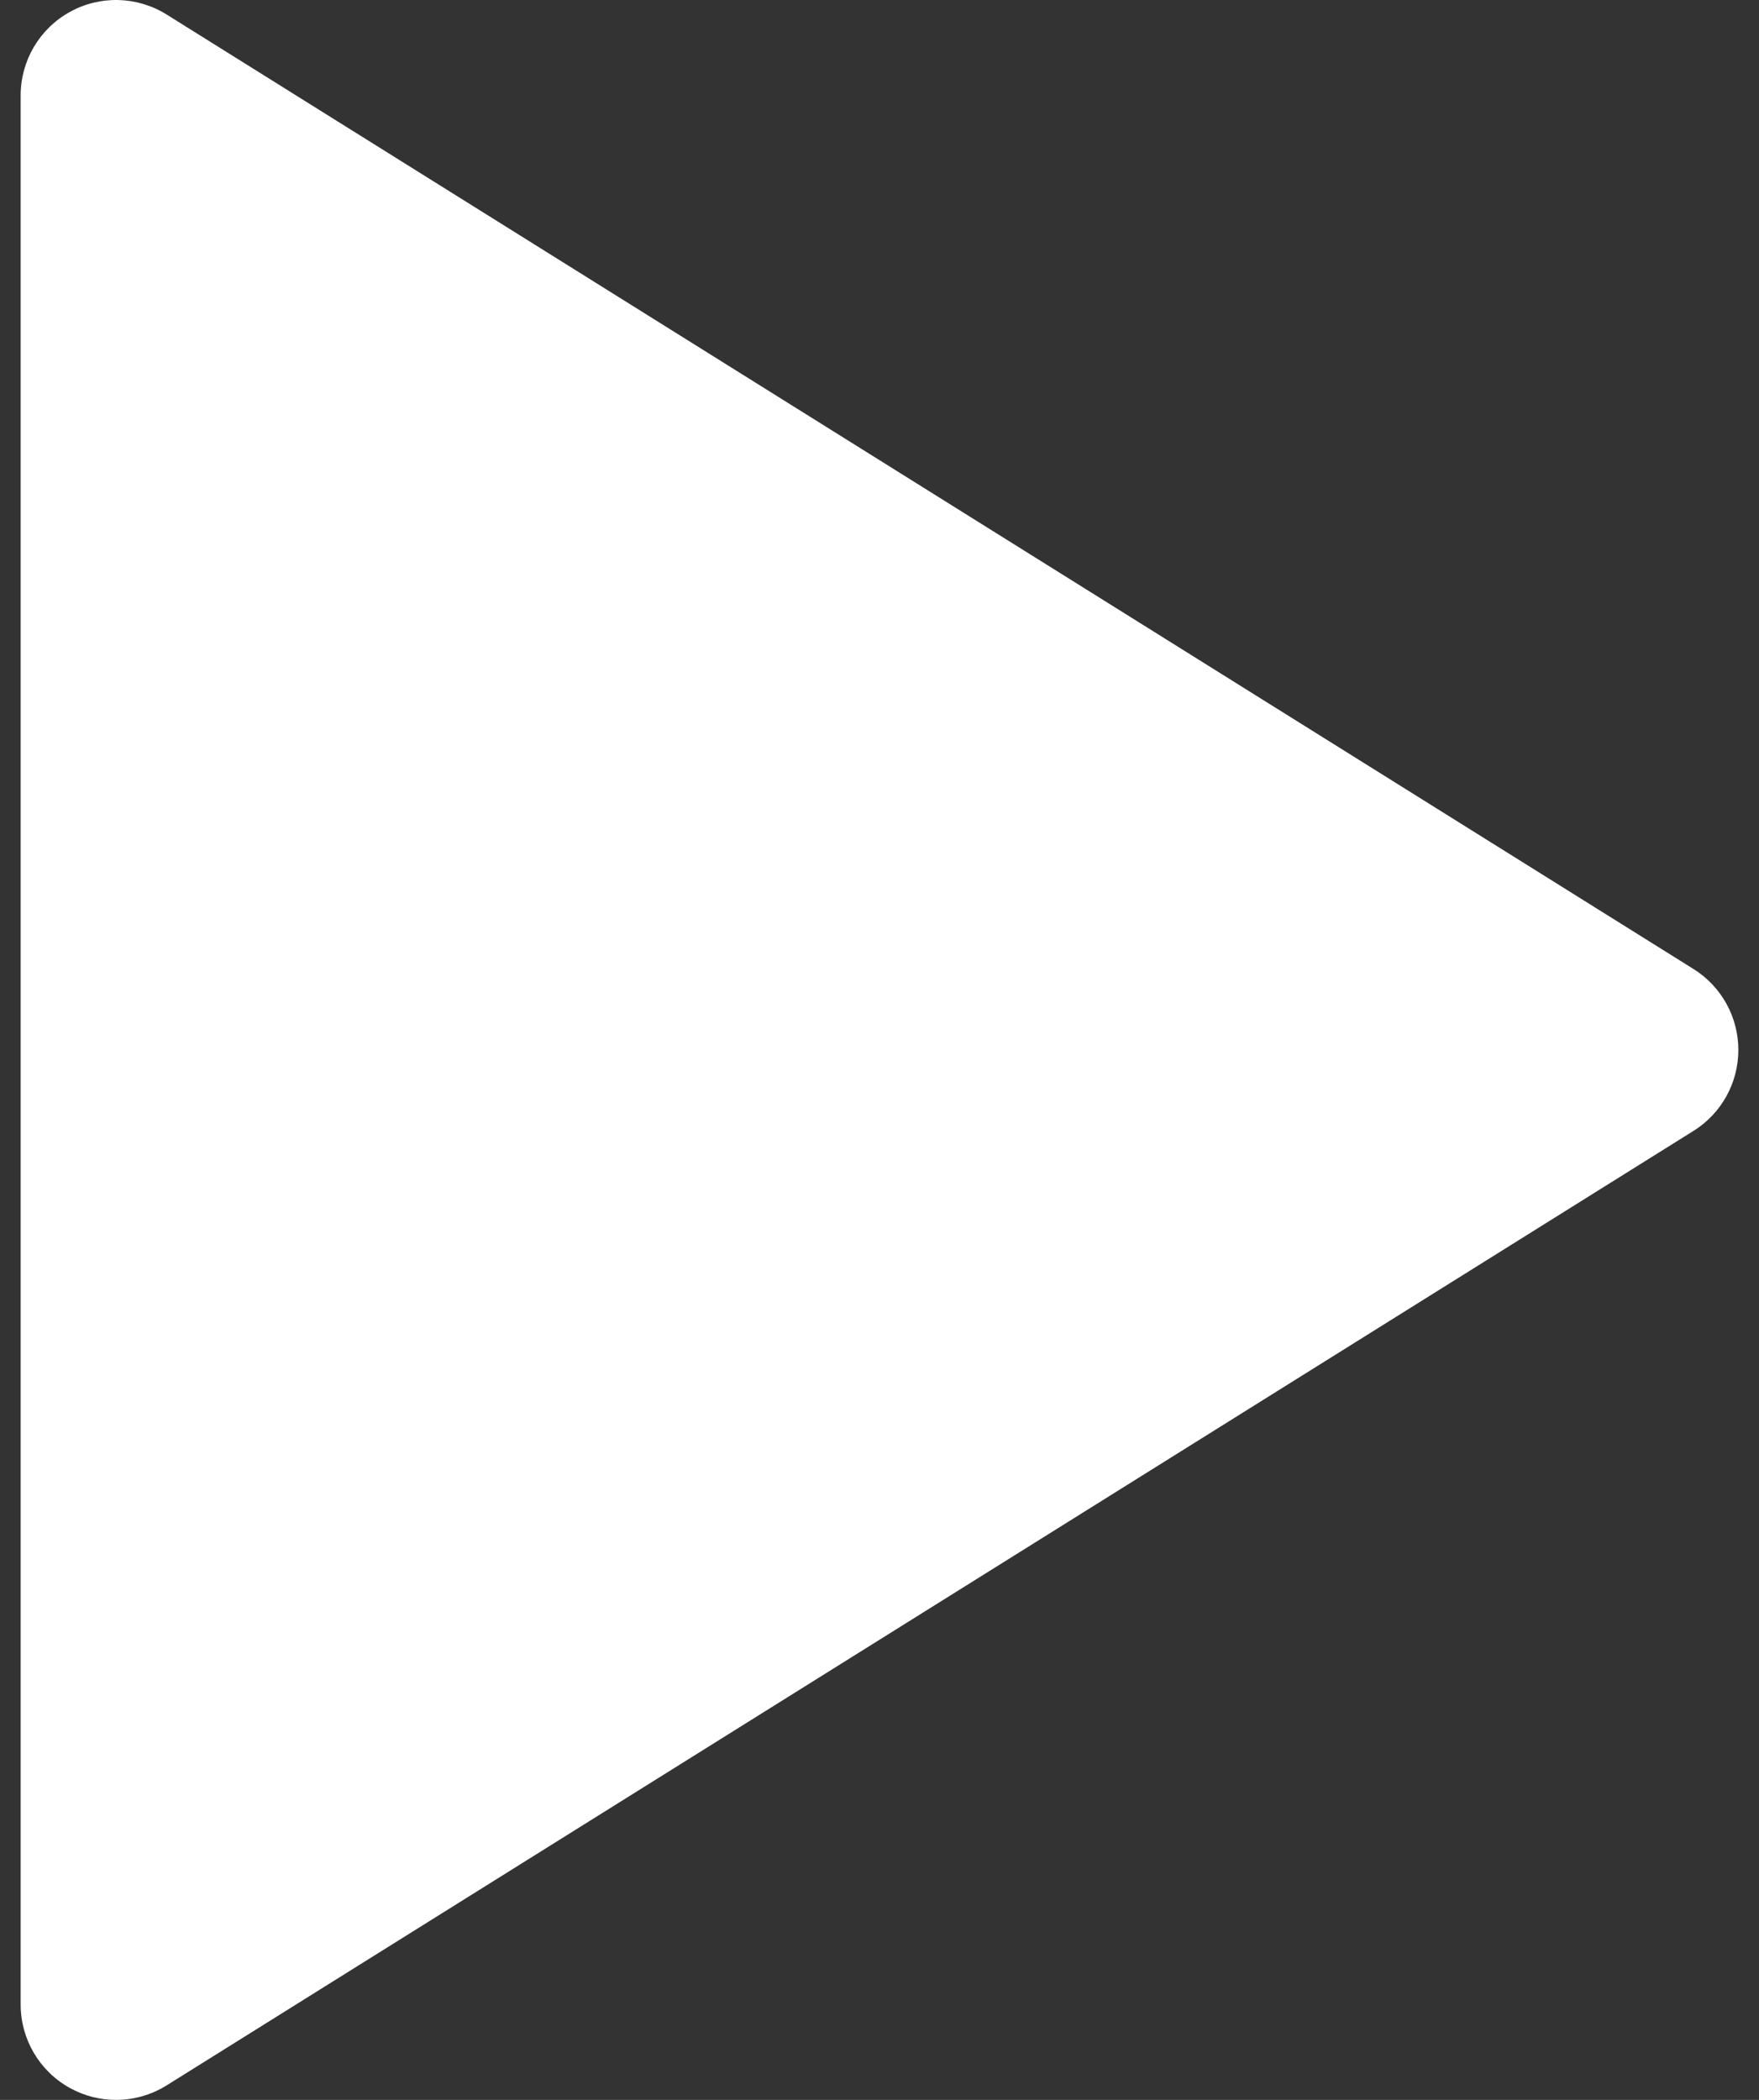 <?xml version="1.0" encoding="UTF-8"?> <svg xmlns="http://www.w3.org/2000/svg" width="31" height="37" viewBox="0 0 31 37" fill="none"><rect x="0" y="0" width="31" height="37" fill="#333333" stroke="none"/> <path d="M1.23 36.789C1.484 36.93 1.765 37 2.045 37C2.355 37 2.664 36.914 2.937 36.744L29.846 19.926C30.338 19.619 30.636 19.08 30.636 18.5C30.636 17.92 30.338 17.381 29.846 17.074L2.937 0.256C2.418 -0.068 1.765 -0.086 1.23 0.211C0.695 0.507 0.364 1.07 0.364 1.682V35.318C0.364 35.93 0.695 36.493 1.23 36.789Z" fill="white"></path> </svg> 